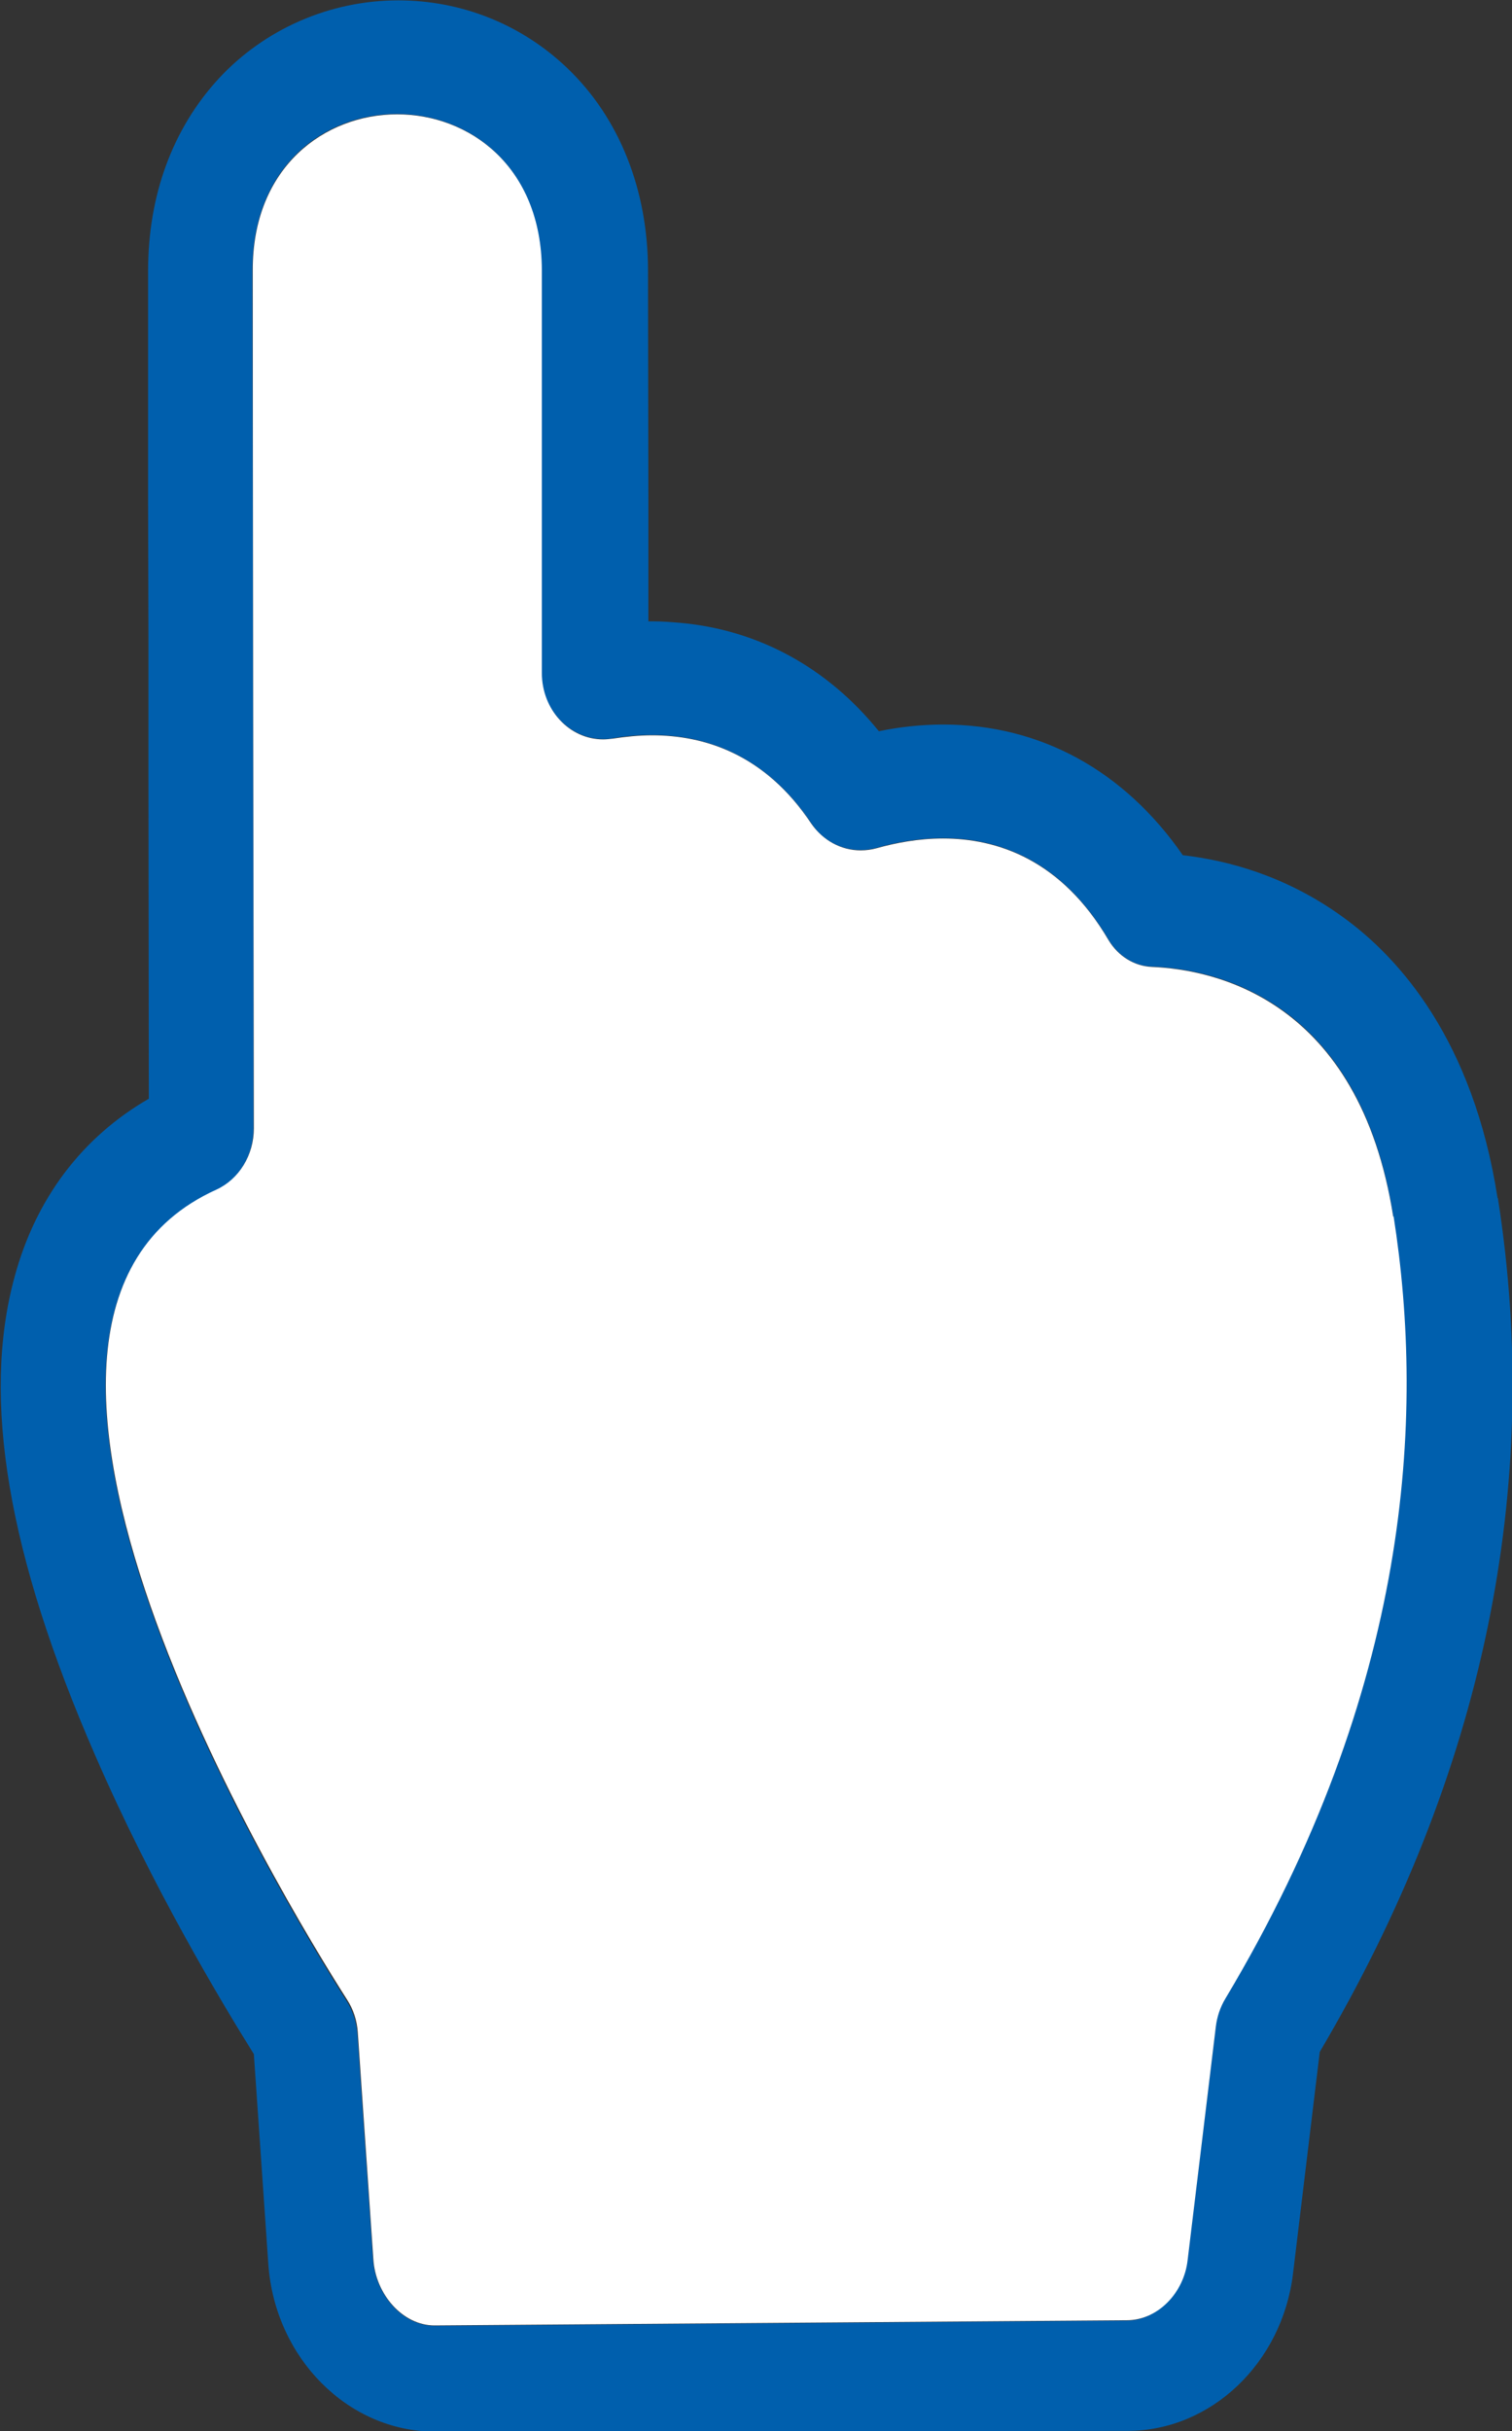 <?xml version="1.0" encoding="UTF-8"?>
<svg id="_圖層_2" data-name="圖層 2" xmlns="http://www.w3.org/2000/svg" viewBox="0 0 40.74 65.5">
  <rect x="0" y="0" width="40.74" height="65.5" fill="#333333" stroke="none"/>
  <defs>
    <style>
      .cls-1 {
        fill: #fff;
      }

      .cls-2 {
        fill: #005fad;
      }
    </style>
  </defs>
  <g id="_圖層_3" data-name="圖層 3">
    <g>
      <path class="cls-2" d="M40.35,32.27c-.66-4.24-2.64-6.47-4.19-7.58-1.51-1.09-3.07-1.51-4.29-1.65-1.58-2.28-3.84-3.52-6.45-3.52-.57,0-1.16.06-1.74.18-1.39-1.72-3.25-2.73-5.35-2.92-.24-.02-.48-.04-.73-.04-.04,0-.09,0-.13,0v-3.2s-.01-6.25-.01-6.25c0-2.17-.77-4.11-2.17-5.45-1.23-1.18-2.85-1.83-4.56-1.83-1.84,0-3.6.77-4.84,2.11-1.24,1.35-1.9,3.14-1.9,5.18v6.14s.01,3.91.01,3.91v3.59s.01,8.66.01,8.66c-1.8,1.04-3.05,2.69-3.62,4.81-.89,3.27-.18,7.48,2.17,12.87,1.54,3.55,3.4,6.65,4.28,8.06l.39,5.66c.18,2.53,2.15,4.51,4.49,4.51l18.66-.02c2.25,0,4.17-1.83,4.46-4.24l.72-5.97c4.41-7.47,6.02-15.21,4.8-23ZM32.76,54.58l-.76,6.26c-.11.89-.81,1.68-1.64,1.68l-18.65.14h0c-.87,0-1.59-.84-1.66-1.78l-.42-6.06c-.02-.32-.12-.65-.29-.91-1.71-2.68-11.24-18.35-3.52-21.84.61-.28,1.01-.94,1.01-1.66,0-4.26-.02-18.41-.03-23.12,0-2.81,1.94-4.22,3.89-4.22s3.89,1.4,3.89,4.2v10.85c.01,1,.77,1.79,1.67,1.79.09,0,.17,0,.26-.02.33-.06.69-.09,1.06-.09,1.4,0,3.04.51,4.29,2.38.31.47.81.72,1.33.72.15,0,.29-.02.44-.06.49-.14,1.11-.26,1.78-.26,1.46,0,3.19.57,4.46,2.74.26.43.69.71,1.17.72,1.68.07,5.59.86,6.5,6.73.85,5.44.46,12.73-4.53,21.06-.13.22-.22.48-.26.74Z"/>
      <path class="cls-1" d="M37.54,32.78c-.92-5.86-4.82-6.66-6.5-6.73-.48-.02-.91-.29-1.17-.72-1.27-2.17-3-2.74-4.46-2.74-.67,0-1.28.12-1.78.26-.14.04-.29.06-.44.06-.52,0-1.01-.26-1.33-.72-1.25-1.88-2.89-2.38-4.29-2.38-.37,0-.73.04-1.06.09-.09.01-.17.02-.26.02-.9,0-1.65-.79-1.65-1.79V7.28c-.01-2.8-1.96-4.2-3.9-4.2s-3.9,1.41-3.89,4.21c0,4.71.02,18.85.03,23.11,0,.72-.4,1.37-1.01,1.65-7.72,3.49,1.81,19.14,3.52,21.82.17.26.27.57.29.88l.42,6.12c.06.94.79,1.78,1.65,1.78h0l18.65-.14c.83,0,1.54-.73,1.64-1.62l.76-6.29c.03-.26.12-.53.26-.76,4.98-8.33,5.38-15.64,4.53-21.07Z"/>
    </g>
  </g>
</svg>